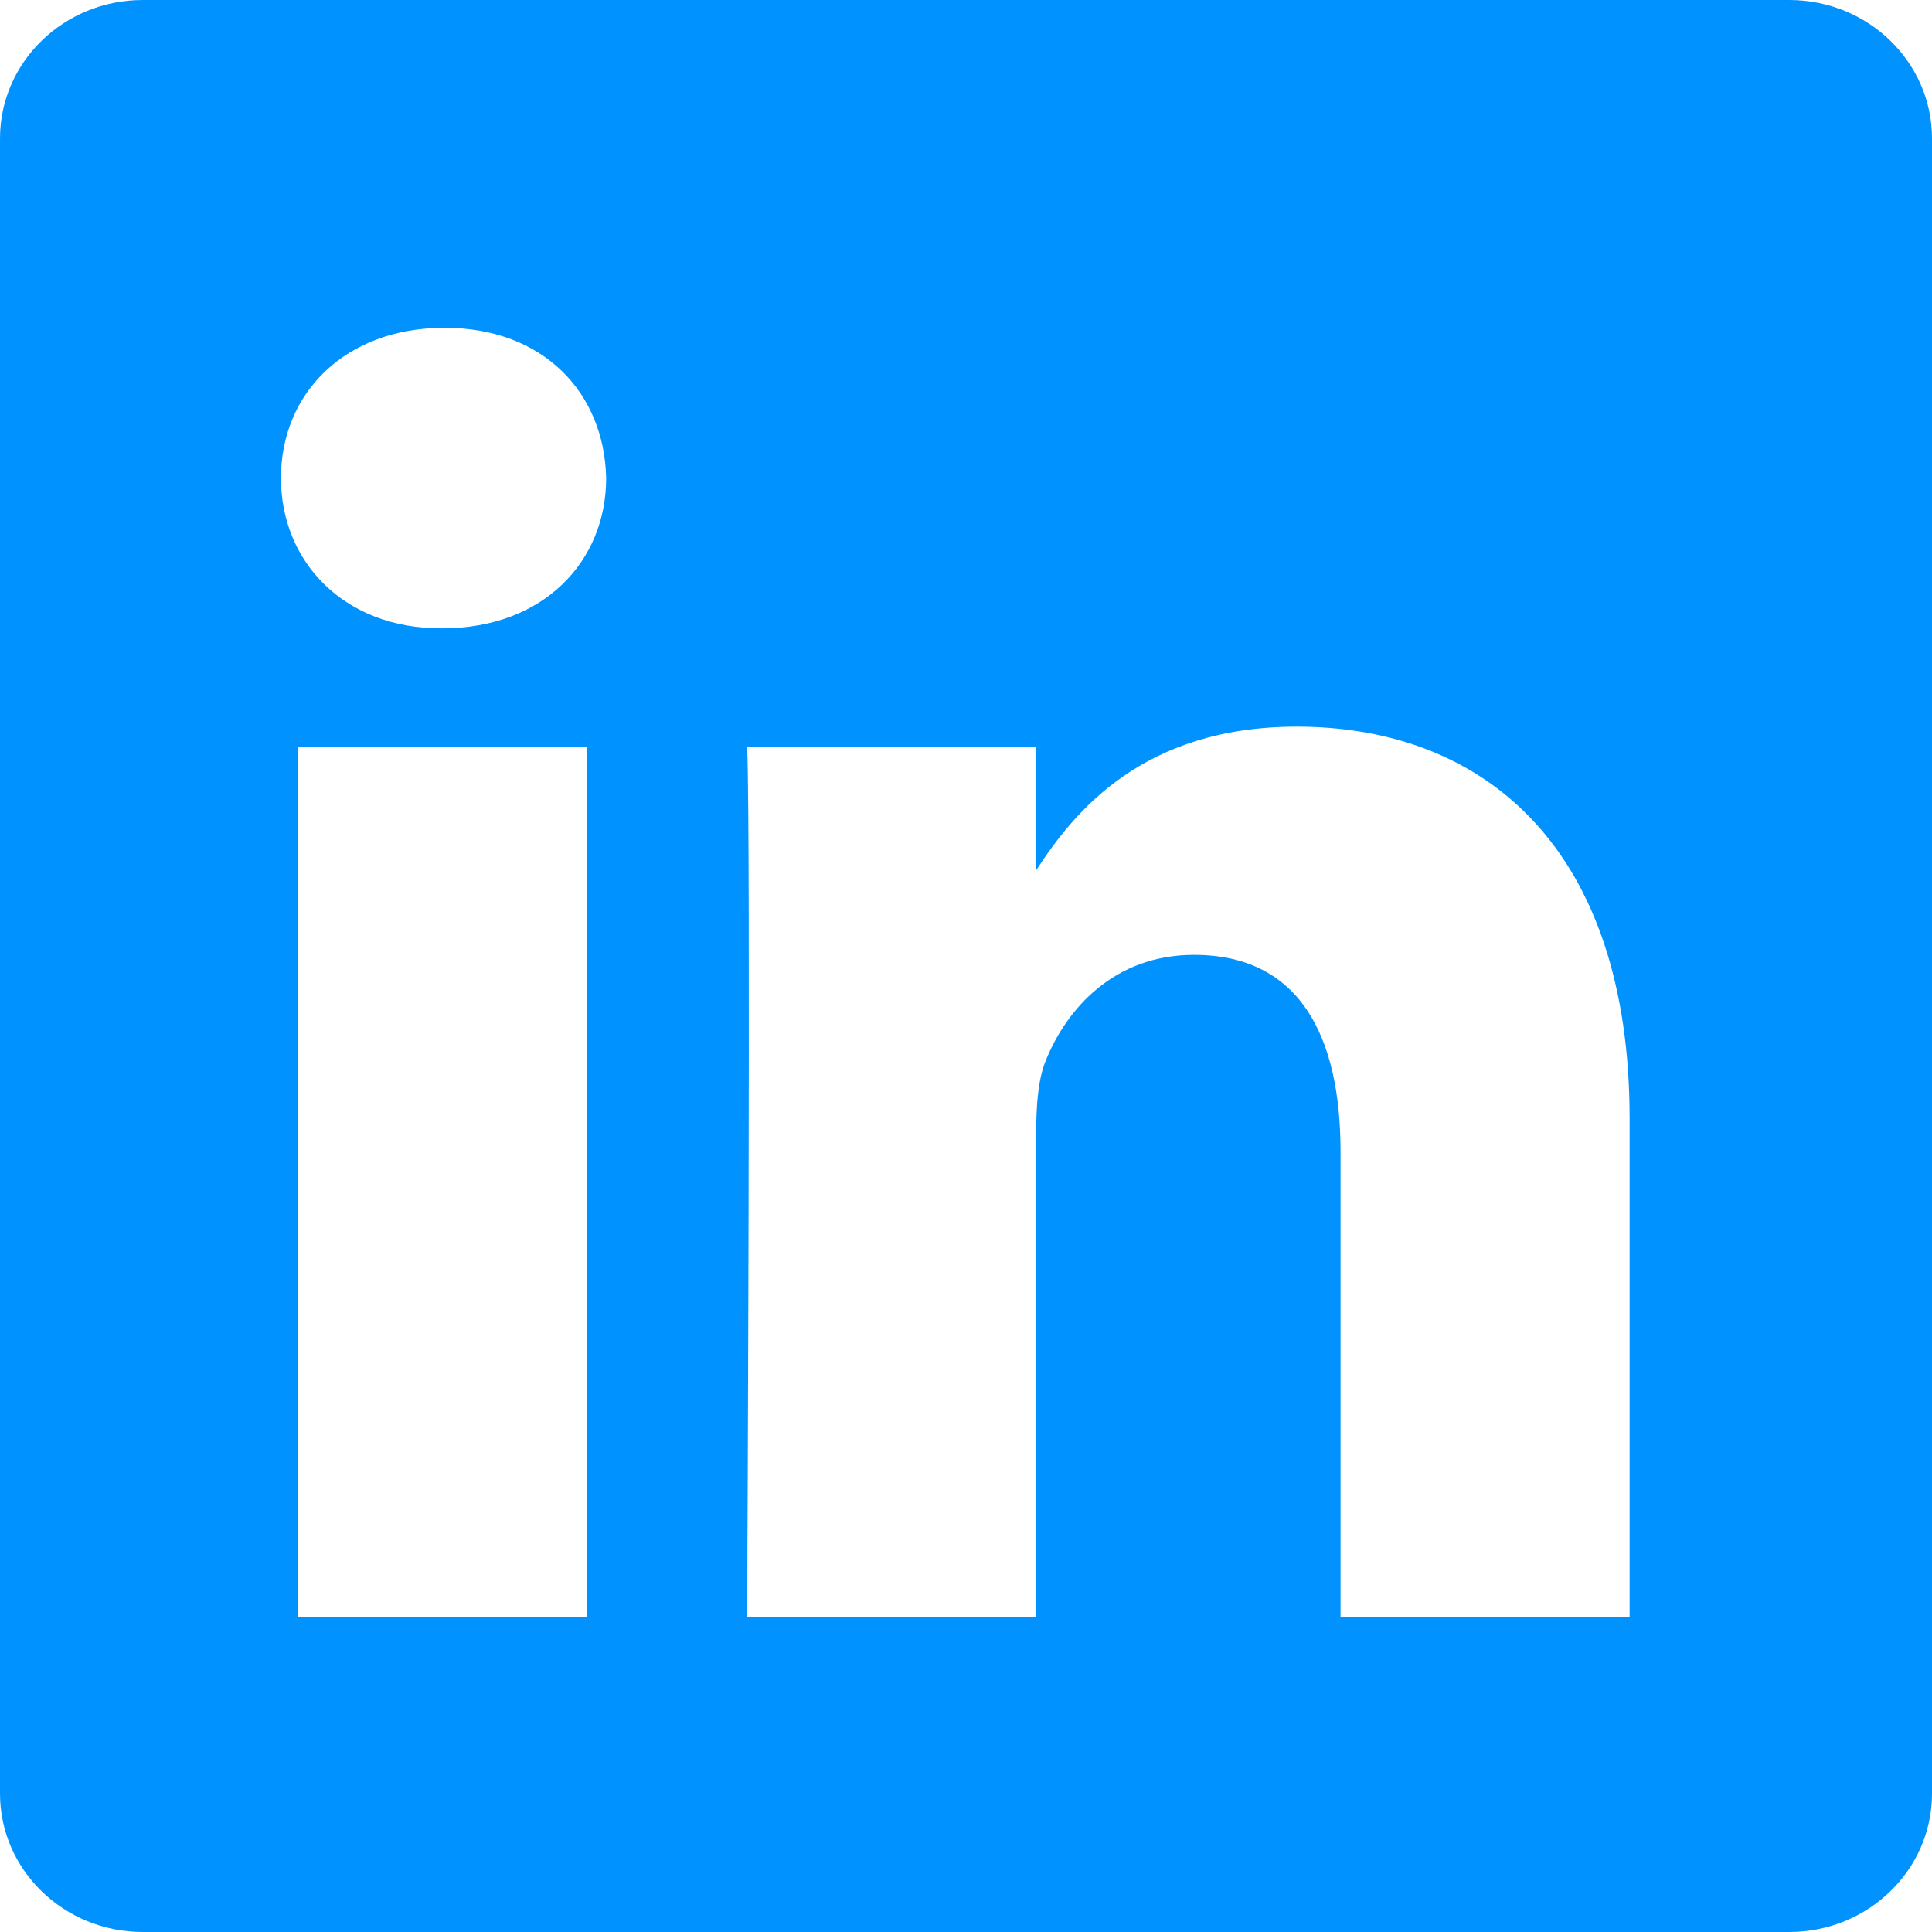 <svg xmlns="http://www.w3.org/2000/svg" viewBox="0 0 2490 2490"><path d="M2306,5H184C82.42,5,0,84.91,0,183.37V2316.69C0,2415.15,82.43,2495,184,2495H2306c101.65,0,184-79.86,184-178.34V183.37C2490,84.91,2407.62,5,2306,5ZM384.08,2088.8v-1121H756.69v1121Zm186.38-1274H568c-125,0-205.9-86.08-205.9-193.66,0-110,83.29-193.69,210.81-193.69s205.89,83.67,208.32,193.7C781.25,728.69,700.37,814.77,570.46,814.77Zm1529.82,1274H1727.71V1489.16c0-150.72-54-253.51-188.74-253.51-103,0-164.27,69.32-191.19,136.29-9.84,23.9-12.27,57.45-12.27,90.91v626H962.93v0s4.89-1015.84,0-1121h372.58v158.68c49.53-76.37,138.18-185,335.81-185,245.14,0,428.94,160.23,428.94,504.54Z" transform="translate(0 -5)" style="fill:#0093FF"/></svg>